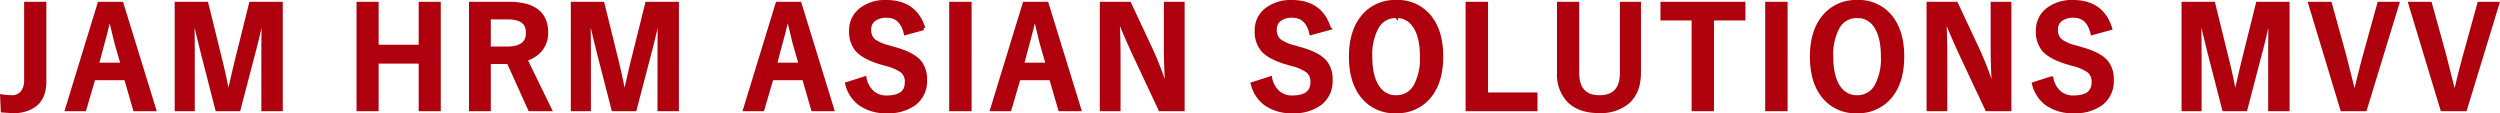 <svg xmlns="http://www.w3.org/2000/svg" width="643.515" height="29.147" viewBox="0 0 643.515 29.147">
  <path id="パス_153251" data-name="パス 153251" d="M-310.312-27.087V-7.075q0,4.187-2.581,6.118A9.159,9.159,0,0,1-318.464.564q-.6,0-2.581-.154l-.171-3.657a19.028,19.028,0,0,0,2.478.205,3.344,3.344,0,0,0,2.8-1.248,5.136,5.136,0,0,0,.906-3.23V-27.087Zm19.865,0L-282.073.068h-4.939l-2.307-7.981h-8.34L-300,.068h-4.478l8.323-27.156Zm.291,15.671-1.589-5.5q-.308-1.162-1.606-6.682h-.308q-.872,3.811-1.675,6.648l-1.47,5.537Zm40.7-15.671V.068h-4.512V-13.655q0-3.145.068-9.587h-.5q-1.316,5.913-2.239,9.246L-260.311.068h-5.52L-269.4-13.826q-.325-1.23-2.307-9.417h-.5q.1,4.717.1,9.656V.068h-4.17V-27.087h7.673l3.418,13.86q1.162,4.631,1.965,8.955h.5q.291-1.145,1.094-4.683.581-2.546,1.008-4.2l3.469-13.928Zm40.67,0V.068h-4.683V-12.185h-11.313V.068h-4.683V-27.087h4.683V-16.03h11.313V-27.087Zm8.261,0h9.758q9.622,0,9.622,7.383a6.728,6.728,0,0,1-1.572,4.546,7.847,7.847,0,0,1-3.811,2.358L-180.259.068h-5.076l-5.5-12.168-1.23.034h-3.845V.068h-4.614Zm4.614,3.538v7.981h4.734q5.315,0,5.315-4.067,0-3.914-5.11-3.914Zm48.422-3.538V.068H-152V-13.655q0-3.145.068-9.587h-.5q-1.316,5.913-2.239,9.246L-158.343.068h-5.52l-3.572-13.894q-.325-1.23-2.307-9.417h-.5q.1,4.717.1,9.656V.068h-4.17V-27.087h7.673l3.418,13.86q1.162,4.631,1.965,8.955h.5q.291-1.145,1.094-4.683.581-2.546,1.008-4.2l3.469-13.928Zm31.579,0L-107.538.068h-4.939l-2.307-7.981h-8.34L-125.465.068h-4.478l8.323-27.156Zm.291,15.671-1.589-5.5q-.308-1.162-1.606-6.682h-.308Q-120-19.79-120.8-16.953l-1.47,5.537Zm31.572-9.365-4.58,1.248q-1.06-4.443-4.836-4.443a5.116,5.116,0,0,0-3.5,1.077,3.149,3.149,0,0,0-1.025,2.461,3.581,3.581,0,0,0,1.179,2.905A10.78,10.78,0,0,0-93-15.894l1.436.427q4.768,1.3,6.528,3.4a7,7,0,0,1,1.418,4.614,7.2,7.2,0,0,1-2.8,6.084A11.252,11.252,0,0,1-93.432.6a11.364,11.364,0,0,1-6.956-1.982,9.03,9.03,0,0,1-3.3-5.059l4.512-1.436a6.387,6.387,0,0,0,2.2,3.794,5.4,5.4,0,0,0,3.435,1.111q5.2,0,5.2-3.879a3.571,3.571,0,0,0-1.145-2.905,11.784,11.784,0,0,0-4.153-1.794l-1.4-.41q-4.529-1.35-6.221-3.435a7.284,7.284,0,0,1-1.418-4.734,6.616,6.616,0,0,1,2.666-5.5A10.1,10.1,0,0,1-93.6-27.549Q-86.2-27.549-84.05-20.781Zm11.9-6.306V.068h-4.768V-27.087Zm19.831,0L-43.943.068h-4.939l-2.307-7.981h-8.34L-61.87.068h-4.478l8.323-27.156Zm.291,15.671-1.589-5.5q-.308-1.162-1.606-6.682h-.308Q-56.4-19.79-57.2-16.953l-1.47,5.537ZM-17.31-27.087V.068h-5.776l-6.58-14q-2.1-4.529-3.9-8.972h-.479q.239,4.512.239,9.81V.068h-4.341V-27.087h7.109l5.64,12.031a89.647,89.647,0,0,1,3.606,9.314h.479q-.342-5.537-.342-9.946v-11.4Zm37.663,6.306-4.58,1.248q-1.06-4.443-4.836-4.443a5.116,5.116,0,0,0-3.5,1.077,3.149,3.149,0,0,0-1.025,2.461,3.581,3.581,0,0,0,1.179,2.905A10.78,10.78,0,0,0,11.4-15.894l1.436.427q4.768,1.3,6.528,3.4A7,7,0,0,1,20.78-7.451a7.2,7.2,0,0,1-2.8,6.084A11.252,11.252,0,0,1,10.97.6,11.364,11.364,0,0,1,4.014-1.384a9.03,9.03,0,0,1-3.3-5.059L5.228-7.878a6.387,6.387,0,0,0,2.2,3.794,5.4,5.4,0,0,0,3.435,1.111q5.2,0,5.2-3.879a3.571,3.571,0,0,0-1.145-2.905,11.784,11.784,0,0,0-4.153-1.794l-1.4-.41Q4.835-13.313,3.143-15.4a7.284,7.284,0,0,1-1.418-4.734,6.616,6.616,0,0,1,2.666-5.5A10.1,10.1,0,0,1,10.8-27.549Q18.2-27.549,20.352-20.781Zm17.285-6.768a10.412,10.412,0,0,1,8.818,4.136q2.8,3.708,2.8,9.9,0,7.092-3.64,10.886A10.566,10.566,0,0,1,37.6.6a10.4,10.4,0,0,1-8.818-4.153q-2.8-3.708-2.8-9.878,0-7.092,3.657-10.9A10.574,10.574,0,0,1,37.637-27.549Zm0,3.64A5.534,5.534,0,0,0,32.6-20.952a14.728,14.728,0,0,0-1.606,7.485q0,5.417,2.068,8.152a5.469,5.469,0,0,0,4.58,2.273,5.516,5.516,0,0,0,5.024-2.974,14.777,14.777,0,0,0,1.589-7.451q0-5.452-2.051-8.169A5.424,5.424,0,0,0,37.637-23.909Zm23.146-3.179V-3.743H73.515V.068h-17.5V-27.087Zm39.365,0V-9.314q0,5.127-3.145,7.708A10.877,10.877,0,0,1,89.894.564q-5.178,0-7.9-2.8a9.757,9.757,0,0,1-2.461-7.075V-27.087h4.717V-9.382q0,6.34,5.742,6.34t5.742-6.34V-27.087Zm26.889,0v3.811h-8.083V.068h-4.768V-23.276h-8.015v-3.811Zm10.859,0V.068h-4.768V-27.087Zm18.4-.461a10.412,10.412,0,0,1,8.818,4.136q2.8,3.708,2.8,9.9,0,7.092-3.64,10.886A10.566,10.566,0,0,1,156.258.6a10.4,10.4,0,0,1-8.818-4.153q-2.8-3.708-2.8-9.878,0-7.092,3.657-10.9A10.574,10.574,0,0,1,156.292-27.549Zm0,3.64a5.534,5.534,0,0,0-5.042,2.957,14.728,14.728,0,0,0-1.606,7.485q0,5.417,2.068,8.152a5.469,5.469,0,0,0,4.58,2.273,5.516,5.516,0,0,0,5.024-2.974,14.777,14.777,0,0,0,1.589-7.451q0-5.452-2.051-8.169A5.424,5.424,0,0,0,156.292-23.909ZM195.5-27.087V.068h-5.776l-6.58-14q-2.1-4.529-3.9-8.972h-.479q.239,4.512.239,9.81V.068H174.67V-27.087h7.109l5.64,12.031a89.647,89.647,0,0,1,3.606,9.314h.479q-.342-5.537-.342-9.946v-11.4Zm25.932,6.306-4.58,1.248q-1.06-4.443-4.836-4.443a5.116,5.116,0,0,0-3.5,1.077,3.149,3.149,0,0,0-1.025,2.461,3.581,3.581,0,0,0,1.179,2.905,10.779,10.779,0,0,0,3.811,1.641l1.436.427q4.768,1.3,6.528,3.4a7,7,0,0,1,1.418,4.614,7.2,7.2,0,0,1-2.8,6.084A11.252,11.252,0,0,1,212.052.6,11.364,11.364,0,0,1,205.1-1.384a9.03,9.03,0,0,1-3.3-5.059l4.512-1.436a6.387,6.387,0,0,0,2.2,3.794,5.4,5.4,0,0,0,3.435,1.111q5.2,0,5.2-3.879A3.571,3.571,0,0,0,216-9.758a11.784,11.784,0,0,0-4.153-1.794l-1.4-.41q-4.529-1.35-6.221-3.435a7.284,7.284,0,0,1-1.418-4.734,6.616,6.616,0,0,1,2.666-5.5,10.1,10.1,0,0,1,6.409-1.914Q219.282-27.549,221.435-20.781Zm45.678-6.306V.068H262.6V-13.655q0-3.145.068-9.587h-.5q-1.316,5.913-2.239,9.246L256.26.068h-5.52l-3.572-13.894q-.325-1.23-2.307-9.417h-.5q.1,4.717.1,9.656V.068H240.3V-27.087h7.673l3.418,13.86q1.162,4.631,1.965,8.955h.5q.291-1.145,1.094-4.683.581-2.546,1.008-4.2l3.469-13.928Zm28.222,0L287.029.068H281.15l-8.22-27.156h5.076l3.538,12.766q.137.5,2.546,10.049h.5q1.384-5.828,2.512-9.912l3.572-12.9Zm25.761,0L312.79.068h-5.879l-8.22-27.156h5.076L307.3-14.321q.137.5,2.546,10.049h.5q1.384-5.828,2.512-9.912l3.572-12.9Z" transform="translate(321.743 28.049)" fill="#ae000d" stroke="#ae000d" stroke-width="1"/>
</svg>
